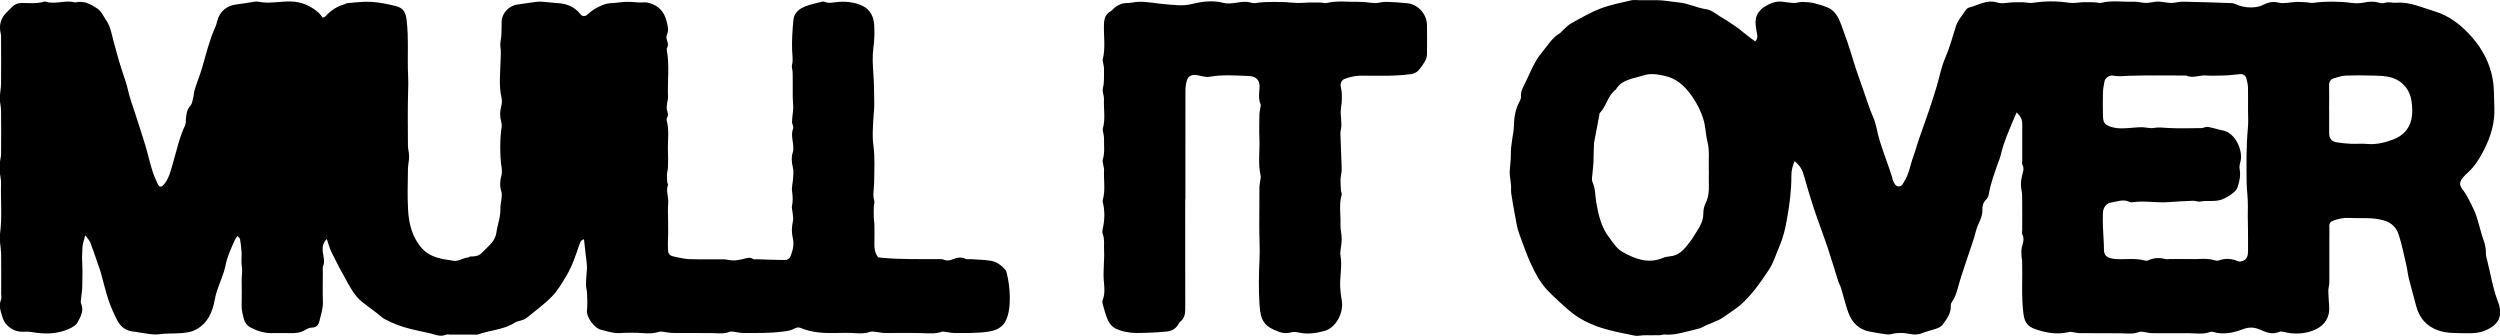<svg viewBox="0 0 428.62 57.59" xmlns="http://www.w3.org/2000/svg" data-sanitized-data-name="Layer 2" data-name="Layer 2" id="Layer_2">
  <defs>
    <style>
      .cls-1 {
        fill: #000;
        stroke-width: 0px;
      }
    </style>
  </defs>
  <g data-sanitized-data-name="Layer 1" data-name="Layer 1" id="Layer_1-2">
    <g>
      <path d="M345.73,19.3c-1.05,2.49-2.15,4.86-2.75,7.42-.11.46-.32.89-.47,1.34-.56,1.69-1.23,3.35-1.51,5.13-.06.38-.24.82-.51,1.07-.51.46-.64,1.16-.61,1.64.08,1.38-.79,2.42-1.09,3.65-.35,1.42-.88,2.8-1.33,4.19-.54,1.66-1.13,3.3-1.61,4.98-.29,1.03-.51,2.07-1.15,2.97-.13.19-.26.45-.24.66.09,1.31-.64,2.27-1.34,3.24-.48.67-1.27.78-1.99,1.01-.49.16-1,.27-1.47.48-.74.33-1.48.33-2.24.17-1.04-.22-2.07-.25-3.1.02-.27.07-.57.1-.84.06-.98-.14-1.97-.29-2.95-.48-1.86-.37-3.03-1.57-3.64-3.28-.5-1.38-.83-2.81-1.26-4.22-.11-.38-.34-.72-.46-1.1-.6-1.89-1.15-3.79-1.78-5.67-.77-2.29-1.64-4.55-2.41-6.85-.6-1.8-1.13-3.63-1.65-5.46-.34-1.21-.62-1.73-1.63-2.64-.4.8-.57,1.66-.57,2.5.01,2.55-.33,5.07-.78,7.56-.27,1.52-.63,3.06-1.24,4.46-.6,1.38-1,2.84-1.85,4.12-1.45,2.18-2.92,4.32-4.91,6.05-.33.29-.7.54-1.05.79-.52.37-1.03.74-1.56,1.09-.36.24-.72.5-1.11.68-.72.33-1.46.61-2.18.92-.36.16-.7.39-1.07.5-.72.21-1.46.37-2.19.55-1.25.31-2.49.62-3.8.5-.23-.02-.47.1-.71.11-.55.02-1.11.02-1.66.02-.43,0-.85-.02-1.28,0-.48.02-.98.16-1.44.07-1.79-.36-3.59-.7-5.34-1.22-2.23-.66-4.31-1.67-6.08-3.22-1.15-1.01-2.29-2.04-3.37-3.13-1.36-1.38-2.26-3.05-3.07-4.81-.77-1.67-1.33-3.41-1.98-5.11-.33-.88-.47-1.84-.65-2.77-.26-1.37-.5-2.74-.71-4.12-.07-.44,0-.89-.03-1.34-.05-.6-.15-1.19-.21-1.78-.03-.24-.03-.49-.02-.73.05-.69.13-1.37.17-2.06.04-.69,0-1.38.08-2.06.1-.95.28-1.89.41-2.84.04-.32.06-.64.07-.96.02-1.38.27-2.69.92-3.93.14-.28.31-.61.28-.9-.08-.82.29-1.47.63-2.16.93-1.89,1.64-3.9,3.04-5.53.93-1.09,1.63-2.38,2.93-3.14.27-.16.46-.46.7-.67.45-.39.88-.85,1.4-1.13,1.61-.87,3.19-1.81,4.89-2.46,1.69-.65,3.5-1,5.27-1.42.46-.11.97-.03,1.46-.03.98,0,1.95,0,2.93,0,1.29-.01,2.55.28,3.81.39,1.67.15,3.12.95,4.75,1.17.81.11,1.56.77,2.31,1.22.89.53,1.77,1.07,2.61,1.67.85.6,1.64,1.28,2.46,1.91.31.24.64.47.96.7.58-.55.34-1.12.24-1.72-.17-1.11-.39-2.25.35-3.26.25-.34.55-.67.9-.89.96-.6,1.98-1.07,3.16-.93.67.08,1.35.2,2.02.22.47.01.94-.19,1.42-.18.67.01,1.36.06,2.01.21.8.19,1.6.44,2.36.76,1.24.53,1.82,1.68,2.26,2.84.75,2.01,1.45,4.04,2.06,6.09.55,1.83,1.2,3.61,1.83,5.41.52,1.5.99,3,1.63,4.47.55,1.26.7,2.68,1.11,4.01.51,1.63,1.11,3.22,1.66,4.83.18.52.35,1.05.52,1.58.04.11,0,.25.06.35.24.45.39,1.06,1.02,1.08.57.02.73-.51.99-.92.72-1.13.94-2.44,1.34-3.69.14-.45.31-.89.46-1.34.22-.68.41-1.37.64-2.04.57-1.65,1.17-3.28,1.73-4.93.46-1.35.89-2.71,1.31-4.08.52-1.71.83-3.5,1.54-5.12.77-1.77,1.23-3.6,1.82-5.41.31-.95,1.05-1.77,1.62-2.63.13-.2.33-.43.53-.48,1.63-.39,3.09-1.47,4.95-.88.83.26,1.83-.03,2.76-.05.55-.01,1.11-.01,1.66,0,.56.02,1.14.18,1.68.09,2.09-.33,4.16-.31,6.25,0,.78.11,1.6-.09,2.4-.11.72-.02,1.43.01,2.15.04.28.01.58.15.83.09,1.84-.48,3.71-.14,5.56-.21.71-.03,1.43.2,2.14.21.55,0,1.1-.14,1.66-.2.24-.03.49-.04.73-.02.68.07,1.35.22,2.02.22.63,0,1.27-.22,1.9-.21,2.79.05,5.58.14,8.36.24.27,0,.55.1.8.21.86.38,1.74.56,2.69.53.69-.02,1.33-.11,1.97-.44.8-.42,1.62-.63,2.63-.38.93.23,1.99-.08,2.99-.12.6-.02,1.2.03,1.8.06.4.02.81.16,1.19.1,1.81-.28,4.76-.26,6.37-.01.75.11,1.56.11,2.3-.04.85-.17,1.65-.25,2.49.01.34.1.75.15,1.08.04.68-.22,1.34.03,1.97-.02,2.3-.19,4.29.8,6.39,1.41,2.77.81,4.93,2.55,6.72,4.65,1.71,1.99,2.95,4.38,3.41,7,.29,1.61.22,3.29.29,4.94.11,2.54-.6,4.92-1.73,7.14-.74,1.45-1.58,2.88-2.83,3.99-.27.24-.53.5-.77.78-.64.74-.73,1.3-.15,2.06.82,1.06,1.36,2.25,1.93,3.44.29.6.51,1.25.7,1.89.35,1.13.6,2.3,1.01,3.42.29.78.4,1.54.4,2.35,0,.39.14.78.23,1.17.56,2.23.91,4.51,1.71,6.68.26.72.53,1.4.5,2.2-.05,1.18-.55,1.9-1.57,2.56-1.42.93-2.9,1.03-4.48.98-1.52-.05-3.04.05-4.53-.47-2.09-.72-3.28-2.15-3.83-4.22-.41-1.57-.86-3.14-1.25-4.71-.19-.77-.26-1.56-.44-2.34-.4-1.7-.74-3.42-1.27-5.08-.4-1.24-1.16-2.12-2.61-2.53-2.01-.57-4.01-.3-6.01-.42-.85-.05-1.65.14-2.47.41-.63.21-.86.46-.83,1.09.03.65,0,1.3,0,1.95,0,2.52,0,5.04,0,7.56,0,.43-.14.87-.17,1.3-.02.35.02.71.03,1.07.02,1.04.25,2.13.02,3.12-.38,1.63-1.68,2.56-3.24,3-1.44.41-2.93.44-4.41.05-.27-.07-.61-.12-.84-.01-1.21.55-2.3.03-3.34-.41-1.01-.43-1.87-.43-2.92-.03-1.6.61-3.3.96-5.04.46-.15-.04-.34-.08-.48-.02-1.19.46-2.41.24-3.62.23-2.11-.01-4.23.01-6.34-.01-.51,0-1.02-.15-1.54-.21-.24-.03-.52-.09-.72,0-1.03.42-2.08.25-3.14.23-2.32-.04-4.63,0-6.95-.02-.43,0-.87-.11-1.3-.17-.2-.03-.41-.09-.59-.04-2.02.52-3.97.17-5.88-.5-1.35-.47-1.81-1.28-1.98-2.65-.38-2.99-.13-5.99-.22-8.98,0-.28-.1-.55-.11-.83-.01-.51-.06-1.03.05-1.52.17-.74.5-1.43.1-2.2-.12-.22-.03-.56-.03-.84,0-1.91.02-3.82-.01-5.73,0-.63-.18-1.27-.2-1.9-.02-.51.04-1.04.16-1.54.15-.65.46-1.27.09-1.96-.12-.22-.03-.56-.03-.84,0-1.99,0-3.98,0-5.98,0-.95-.19-1.37-.9-2.11ZM292.97,29.32c0-.2,0-.41,0-.61-.05-1.49.16-2.99-.25-4.46-.12-.46-.17-.94-.24-1.41-.11-.67-.16-1.35-.33-2-.47-1.75-1.31-3.34-2.38-4.78-1.08-1.44-2.44-2.61-4.23-3.02-1.23-.28-2.49-.54-3.79-.11-1.71.57-3.65.64-4.72,2.42-1.4,1.01-1.58,2.85-2.75,4.02-.07.07-.06.23-.08.35-.3,1.6-.61,3.2-.91,4.8-.04.19-.08,3.09-.09,3.3-.03.52-.11,1.03-.14,1.55-.03.64-.25,1.39-.01,1.91.51,1.11.42,2.28.62,3.41.39,2.18.86,4.3,2.25,6.07.68.87,1.23,1.86,2.27,2.44,2.2,1.23,4.41,2.07,6.93,1.01.36-.15.77-.23,1.16-.26,1.36-.11,2.25-.93,3.03-1.94.36-.47.75-.94,1.05-1.45.72-1.22,1.67-2.35,1.67-3.9,0-.58.1-1.22.36-1.74.51-1.01.62-2.06.59-3.15-.03-.81,0-1.63,0-2.44ZM385.42,18.87c0-1.3.02-2.6-.01-3.9-.01-.47-.13-.94-.24-1.41-.14-.58-.51-.9-1.13-.85-.88.07-1.75.2-2.63.23-1.1.04-2.2.06-3.29,0-1.11-.06-2.21.53-3.31.01-3.25,0-6.5-.06-9.75.04-.91.03-1.79.17-2.71-.02-.7-.15-1.44.41-1.55,1.03-.11.59-.23,1.18-.25,1.78-.04,1.38-.04,2.76,0,4.14.03,1.13.33,1.47,1.36,1.82,1.3.43,2.63.24,3.95.14.47-.04.95-.08,1.42-.07.68.02,1.38.24,2.03.12.77-.14,1.47-.05,2.22,0,1.94.12,3.9.05,5.85.03.39,0,.8-.26,1.16-.2.86.14,1.69.44,2.54.6,2.18.39,3.57,3.52,3.02,5.44-.11.38-.19.81-.12,1.18.2,1.08-.02,2.12-.35,3.11-.14.42-.52.8-.89,1.08-.5.39-1.06.72-1.64.97-1.24.53-2.6.17-3.89.42-.37.07-.79-.15-1.18-.14-1.45.05-2.89.13-4.34.24-2,.14-3.99-.28-5.99,0-.2.03-.43.05-.6-.04-1.09-.55-2.14-.03-3.19.11-.8.11-1.34.91-1.37,1.76-.03.77-.03,1.54,0,2.32.05,1.35.17,2.7.18,4.04.01.91.51,1.29,1.29,1.46.27.06.55.1.83.11,1.61.09,3.23-.2,4.83.24.19.05.44.07.6-.01.98-.47,1.98-.5,3.01-.23.19.05.4,0,.61,0,1.18,0,2.36-.04,3.53,0,1.45.06,2.91-.23,4.34.22.22.07.51.07.72-.01,1.12-.4,2.2-.28,3.28.17.19.08.47.04.68-.03.83-.28.98-.96.98-1.74-.01-1.3.02-2.6-.01-3.9-.03-1.27-.05-2.53-.02-3.79.03-1.36-.19-2.73-.21-4.09-.03-3.11-.08-6.23.22-9.34.1-1.01.02-2.03.02-3.05ZM399.33,18.84c0,1.34,0,2.68,0,4.02,0,.83.43,1.4,1.22,1.53.83.14,1.67.22,2.51.26.93.04,1.87-.06,2.8.03,1.57.14,3.03-.23,4.46-.77,1.6-.6,2.72-1.76,3.1-3.41.23-1.01.18-2.12.03-3.16-.3-2.06-1.63-3.55-3.57-4.08-.99-.27-2.07-.27-3.11-.3-1.54-.05-3.09-.06-4.63,0-.66.03-1.31.27-1.96.45-.63.18-.88.62-.86,1.27.03,1.38,0,2.76,0,4.14Z" class="cls-1"></path>
      <path d="M100.21,41.01c-.69.11-.77.63-.92,1.06-.62,1.81-1.22,3.63-2.22,5.27-.74,1.22-1.47,2.51-2.46,3.51-1.34,1.37-2.92,2.5-4.41,3.72-.21.17-.5.24-.76.34-.37.13-.81.17-1.13.38-1.93,1.26-4.24,1.29-6.33,2.04-.25.09-.56.03-.85.03-1.31,0-2.62.03-3.93,0-.24,0-.52-.07-.73.02-.98.44-1.86-.04-2.77-.24-1.12-.25-2.26-.47-3.37-.76-1.54-.39-3.04-.93-4.44-1.71-.45-.25-.81-.65-1.23-.96-.86-.65-1.73-1.28-2.58-1.95-1.16-.92-1.87-2.19-2.57-3.45-.92-1.63-1.79-3.29-2.63-4.97-.35-.7-.54-1.48-.85-2.37-.93.9-.75,1.91-.59,2.84.11.61.22,1.15-.03,1.76-.12.28-.06.64-.06.96,0,1.75-.05,3.5.01,5.24.04,1.15-.36,2.21-.6,3.29-.13.56-.47,1.1-1.26,1.1-.38,0-.79.18-1.12.38-.87.54-1.8.61-2.78.57-1.02-.03-2.03,0-3.05,0-1.27,0-2.43-.36-3.55-.94-.61-.32-.98-.75-1.17-1.42-.22-.82-.43-1.61-.4-2.47.04-1.42.02-2.85,0-4.27,0-.78.17-1.54.03-2.34-.13-.79,0-1.62-.04-2.43-.04-.76-.15-1.51-.27-2.26-.03-.16-.23-.3-.42-.53-.2.29-.38.49-.48.72-.62,1.42-1.29,2.79-1.59,4.35-.28,1.43-.94,2.78-1.4,4.17-.19.56-.34,1.14-.45,1.72-.39,2.18-1.24,4.07-3.29,5.14-.68.36-1.52.48-2.3.55-1.32.13-2.64.01-3.98.21-1.08.15-2.22-.17-3.34-.3-.24-.03-.47-.12-.7-.13-1.46-.05-2.52-.77-3.15-2.05-.55-1.1-1.06-2.23-1.45-3.4-.51-1.54-.88-3.13-1.32-4.7-.14-.49-.32-.98-.49-1.46-.43-1.23-.84-2.48-1.31-3.69-.15-.38-.47-.69-.86-1.24-.21.85-.46,1.45-.48,2.06-.02.74-.1,1.48-.06,2.23.09,1.54.05,3.09.02,4.63-.02.72-.16,1.43-.23,2.15-.02.2-.05.43.02.6.56,1.23-.06,2.29-.6,3.27-.26.48-.87.83-1.4,1.08-2.08.95-4.26.96-6.48.57-.51-.09-1.05-.07-1.58-.05-1.38.06-2.98-.98-3.41-2.49-.29-1-.69-1.96-.24-3.02.12-.28.02-.64.02-.97,0-2.32.03-4.64-.01-6.95-.02-1.08-.34-2.19-.2-3.24.41-2.95.1-5.91.19-8.86.02-.59-.17-1.18-.2-1.78-.03-.61-.01-1.22.02-1.82.03-.44.18-.87.18-1.3.02-2.48.03-4.96,0-7.44,0-.72-.22-1.43-.21-2.15,0-.84.2-1.67.21-2.51.03-2.56.01-5.12,0-7.68,0-.28.03-.58-.04-.85-.37-1.48-.04-2.75,1.09-3.79.3-.28.58-.57.86-.86.45-.46.97-.65,1.62-.66,1.29,0,2.59.16,3.85-.23.07-.02.17-.03.24,0,1.69.55,3.42-.35,5.11.14,1.45-.36,2.6.26,3.75,1.03.78.52,1.07,1.35,1.56,2.05.73,1.04.9,2.28,1.22,3.47.49,1.83.99,3.67,1.59,5.47.34,1.02.7,2.01.93,3.07.29,1.35.8,2.65,1.22,3.97.58,1.81,1.19,3.62,1.74,5.44.4,1.33.7,2.69,1.1,4.02.25.83.57,1.65.94,2.43.39.83.71.81,1.26.11.81-1.04,1.07-2.31,1.43-3.51.64-2.17,1.09-4.39,2.07-6.45.15-.31.12-.7.15-1.06.07-.84.14-1.65.77-2.33.27-.29.34-.78.45-1.2.13-.54.15-1.11.32-1.64.4-1.29.92-2.54,1.29-3.83.67-2.33,1.24-4.68,2.24-6.9.13-.29.22-.6.29-.91.43-1.7,1.6-2.69,3.37-2.9,1.03-.12,2.05-.31,3.07-.46.2-.03.41-.05.61,0,1.84.39,3.67-.07,5.51-.04,1.92.03,3.48.74,4.87,1.96.27.24.45.57.65.82.28-.12.42-.14.49-.21.88-1.04,1.99-1.73,3.3-2.1.15-.04.29-.17.44-.18,1.36-.1,2.74-.31,4.09-.22,1.42.08,2.84.37,4.23.72,1.33.33,1.71,1.13,1.86,2.45.37,3.15.09,6.31.25,9.46.05.91.03,1.8,0,2.71-.09,3.09-.05,6.18-.03,9.27,0,.63.21,1.27.2,1.9,0,.72-.19,1.43-.2,2.15-.03,2.32-.11,4.64.02,6.95.13,2.45.71,4.79,2.43,6.7.97,1.07,2.23,1.5,3.57,1.8.54.12,1.11.14,1.65.26.98.22,1.76-.5,2.68-.55.11,0,.21-.16.32-.16.73,0,1.45-.04,2-.63.98-1.05,2.28-1.89,2.49-3.46.19-1.38.74-2.69.69-4.12-.02-.59.15-1.18.2-1.78.03-.36.08-.75-.02-1.09-.3-.96-.27-1.88,0-2.84.13-.45.09-.98.01-1.45-.28-1.73-.29-4.96,0-6.61.06-.35.06-.74-.04-1.08-.26-.92-.25-1.8,0-2.73.12-.46.15-.99.04-1.45-.47-2.05-.22-4.12-.16-6.17.03-.87.1-1.71-.03-2.59-.09-.65.14-1.34.17-2.02.04-.73.03-1.46.04-2.19.01-1.48,1.25-2.81,2.72-2.99,1.07-.13,2.13-.33,3.19-.46.44-.05.89-.04,1.34,0,.8.06,1.59.18,2.39.22,1.54.09,2.85.61,3.83,1.85.37.48.85.51,1.34.03.73-.71,1.58-1.18,2.52-1.56.54-.22,1.06-.31,1.63-.33.8-.03,1.59-.19,2.39-.21.68-.02,1.37.03,2.05.1.6.06,1.17-.11,1.82.07,1.7.46,2.65,1.51,3.06,3.14.19.77.43,1.53.05,2.35-.14.29-.06.74.06,1.06.15.41.21.76-.02,1.15-.06.1-.08.24-.06.35.51,2.69.1,5.41.22,8.12.02.35-.13.7-.16,1.06-.04.4-.13.84-.01,1.19.15.45.26.83,0,1.26-.07.13-.1.33-.06.47.49,1.76.14,3.55.22,5.32.04.89.03,1.79,0,2.68-.01.43-.15.86-.17,1.3-.02.44.02.87.05,1.31.01.15.16.33.12.45-.39,1.03.13,2.04.04,3.07-.09,1.01-.02,2.03-.02,3.05,0,1.06.05,2.12-.02,3.17-.04.63,0,1.24.01,1.86,0,.62.3.99.89,1.11.9.18,1.79.43,2.7.47,1.95.07,3.9,0,5.85.03.59,0,1.19.19,1.78.2.47,0,.94-.11,1.41-.19.66-.12,1.29-.51,1.98-.05.14.1.4.03.6.03,1.61.05,3.23.12,4.84.13.39,0,.76-.18.94-.62.39-.98.66-2,.42-3.04-.23-1-.23-1.97,0-2.97.11-.49-.02-1.03-.06-1.55-.03-.36-.17-.74-.1-1.07.18-.83.15-1.62.02-2.47-.11-.73.13-1.51.17-2.26.03-.61.12-1.25-.02-1.82-.25-.97-.31-1.89.03-2.84.05-.15.02-.32.03-.48.03-1.14-.48-2.27-.03-3.45.12-.31-.21-.77-.19-1.16.02-.76.17-1.51.2-2.27.02-.64-.07-1.28-.08-1.93-.01-.92,0-1.83,0-2.75,0-.55,0-1.11-.03-1.66-.02-.36-.18-.74-.1-1.07.23-.88.05-1.72.02-2.59-.05-1.73.06-3.47.23-5.19.12-1.18.99-1.89,2.03-2.29.92-.36,1.9-.55,2.86-.8.18-.05.42-.02.59.05.55.24,1.07.11,1.64.04,1.64-.2,3.31-.08,4.8.65,1.28.63,1.86,1.92,1.93,3.27.07,1.27.04,2.56-.14,3.86-.2,1.48-.11,3.04,0,4.52.13,1.66.11,3.31.15,4.96.02.92-.11,1.85-.16,2.76-.07,1.46-.2,2.97,0,4.4.3,2.23.16,4.45.13,6.66-.01.99-.28,1.96.03,2.95.09.28-.07.63-.08.95-.02.67-.02,1.34,0,2.02,0,.32.09.64.1.95.01,1.14.04,2.28,0,3.41-.03.83.08,1.6.64,2.37.1.01.29.04.49.06,3.35.34,6.71.22,10.07.25.24,0,.49.01.71.1.48.19.91.16,1.4-.03.74-.29,1.51-.54,2.33-.11.22.12.56.02.84.04,1.15.08,2.3.1,3.43.27,1.06.16,1.9.8,2.59,1.62.12.14.16.36.2.54.44,1.81.6,3.65.47,5.5-.06.82-.23,1.68-.55,2.43-.56,1.33-1.72,1.88-3.12,2.08-1.93.28-3.87.23-5.81.22-.55,0-1.1-.14-1.66-.21-.16-.02-.34-.06-.48,0-1.07.38-2.15.28-3.26.24-2.15-.07-4.31,0-6.46-.03-.59,0-1.18-.15-1.78-.21-.28-.03-.59-.07-.84.03-.83.3-1.67.27-2.53.21-1.17-.08-2.36-.04-3.54-.02-1.98.04-3.93-.1-5.78-.87-.61-.25-1.03.12-1.47.29-.58.23-1.15.28-1.75.35-2.22.28-4.44.22-6.66.22-.51,0-1.02-.14-1.54-.2-.24-.03-.52-.1-.72-.01-1.03.43-2.08.24-3.14.23-2.19-.03-4.39,0-6.59-.02-.59,0-1.18-.14-1.78-.21-.2-.02-.42-.06-.6,0-.91.31-1.82.31-2.77.24-1.33-.1-2.68-.08-4.02-.01-1.16.06-2.21-.33-3.29-.6-1.03-.26-2.45-2.16-2.31-3.27.12-.96.05-1.95.02-2.92-.01-.47-.16-.95-.18-1.42-.02-.52.04-1.04.06-1.55.03-.56.12-1.12.1-1.68-.03-.68-.14-1.35-.22-2.02-.1-.87-.19-1.74-.29-2.64Z" class="cls-1"></path>
      <path d="M203.2,34.2c0,6.26-.01,12.52.01,18.78,0,.86-.15,1.59-.84,2.16-.18.15-.28.38-.41.58-.45.69-1.16,1.05-1.91,1.12-1.72.16-3.46.25-5.19.25-1.23,0-2.48-.24-3.6-.76-.53-.25-1.02-.82-1.28-1.36-.42-.89-.64-1.87-.92-2.82-.07-.23-.08-.51,0-.72.39-1.02.3-2.1.2-3.12-.18-1.8.12-3.59.03-5.39-.05-.92.13-1.85-.22-2.76-.11-.28-.08-.66,0-.97.33-1.51.38-3.02,0-4.53-.03-.12-.04-.25,0-.36.48-1.71.13-3.46.22-5.19.01-.27-.1-.55-.14-.82-.04-.32-.16-.67-.08-.95.38-1.19.18-2.41.21-3.61.01-.35-.1-.71-.15-1.06-.03-.2-.11-.41-.06-.59.49-1.68.13-3.38.2-5.07.03-.63-.33-1.31-.18-1.89.27-1.09.16-2.17.19-3.25,0-.39-.11-.79-.17-1.18-.02-.16-.09-.33-.05-.47.5-2,.15-4.03.21-6.05.03-1.01.28-1.79,1.21-2.28.21-.11.34-.35.53-.5.63-.51,1.31-.87,2.18-.86.67,0,1.35-.2,2.02-.22,1.53-.04,3.03.3,4.54.41,1.48.11,2.94.37,4.51-.01,1.74-.43,3.61-.71,5.48-.22.75.2,1.62.08,2.41-.05.81-.13,1.58-.22,2.37.03.29.09.65.09.95.03,1.27-.25,4.98-.19,6.14-.04.91.12,1.85,0,2.77-.02.67,0,1.34-.01,2.01,0,.36,0,.74.16,1.07.08,1.88-.46,3.79-.15,5.69-.2.87-.02,1.75.19,2.63.21.59,0,1.19-.22,1.78-.21,1.24.03,2.49.11,3.73.24,1.86.2,3.33,1.86,3.36,3.73.02,1.67.02,3.33,0,5,0,.38-.11.81-.3,1.13-.36.62-.75,1.24-1.25,1.74-.31.31-.82.5-1.26.56-2.82.37-5.65.27-8.48.25-.94,0-1.82.21-2.69.5-.63.21-.93.77-.8,1.38.28,1.28.23,2.54.02,3.83-.1.62.03,1.27.05,1.9.01.36.05.71.03,1.06-.03.44-.18.87-.16,1.3.06,2.02.17,4.03.22,6.05.01.59-.18,1.18-.2,1.78-.02.64.04,1.29.08,1.93.02.23.17.49.11.7-.48,1.68-.14,3.38-.2,5.07-.03.83.2,1.67.21,2.51,0,.67-.14,1.35-.21,2.02-.02.24-.06.5-.01.73.38,2-.22,4,0,6,.06.59.12,1.19.23,1.78.38,2.05-.96,4.68-2.96,5.23-1.36.37-2.83.61-4.29.3-.46-.1-.98-.19-1.41-.06-.74.21-1.41.17-2.11-.09-2.48-.91-3.15-1.83-3.33-4.63-.16-2.55-.13-5.12,0-7.68.1-2.05-.06-4.08-.04-6.12.03-2.07,0-4.15.02-6.22,0-.55.14-1.1.21-1.66.02-.12.04-.25.02-.36-.51-2.16-.13-4.36-.23-6.53-.06-1.34-.02-2.68,0-4.02,0-.39.11-.79.16-1.18.03-.2.12-.43.05-.59-.39-.9-.26-1.85-.19-2.76.11-1.36-.53-2.07-1.89-2.11-2.21-.08-4.44-.26-6.66.13-.67.12-1.42-.13-2.12-.27-.86-.17-1.54.11-1.78.9-.16.53-.25,1.1-.25,1.65-.02,6.26-.01,12.52-.01,18.78Z" class="cls-1"></path>
    </g>
  </g>
</svg>